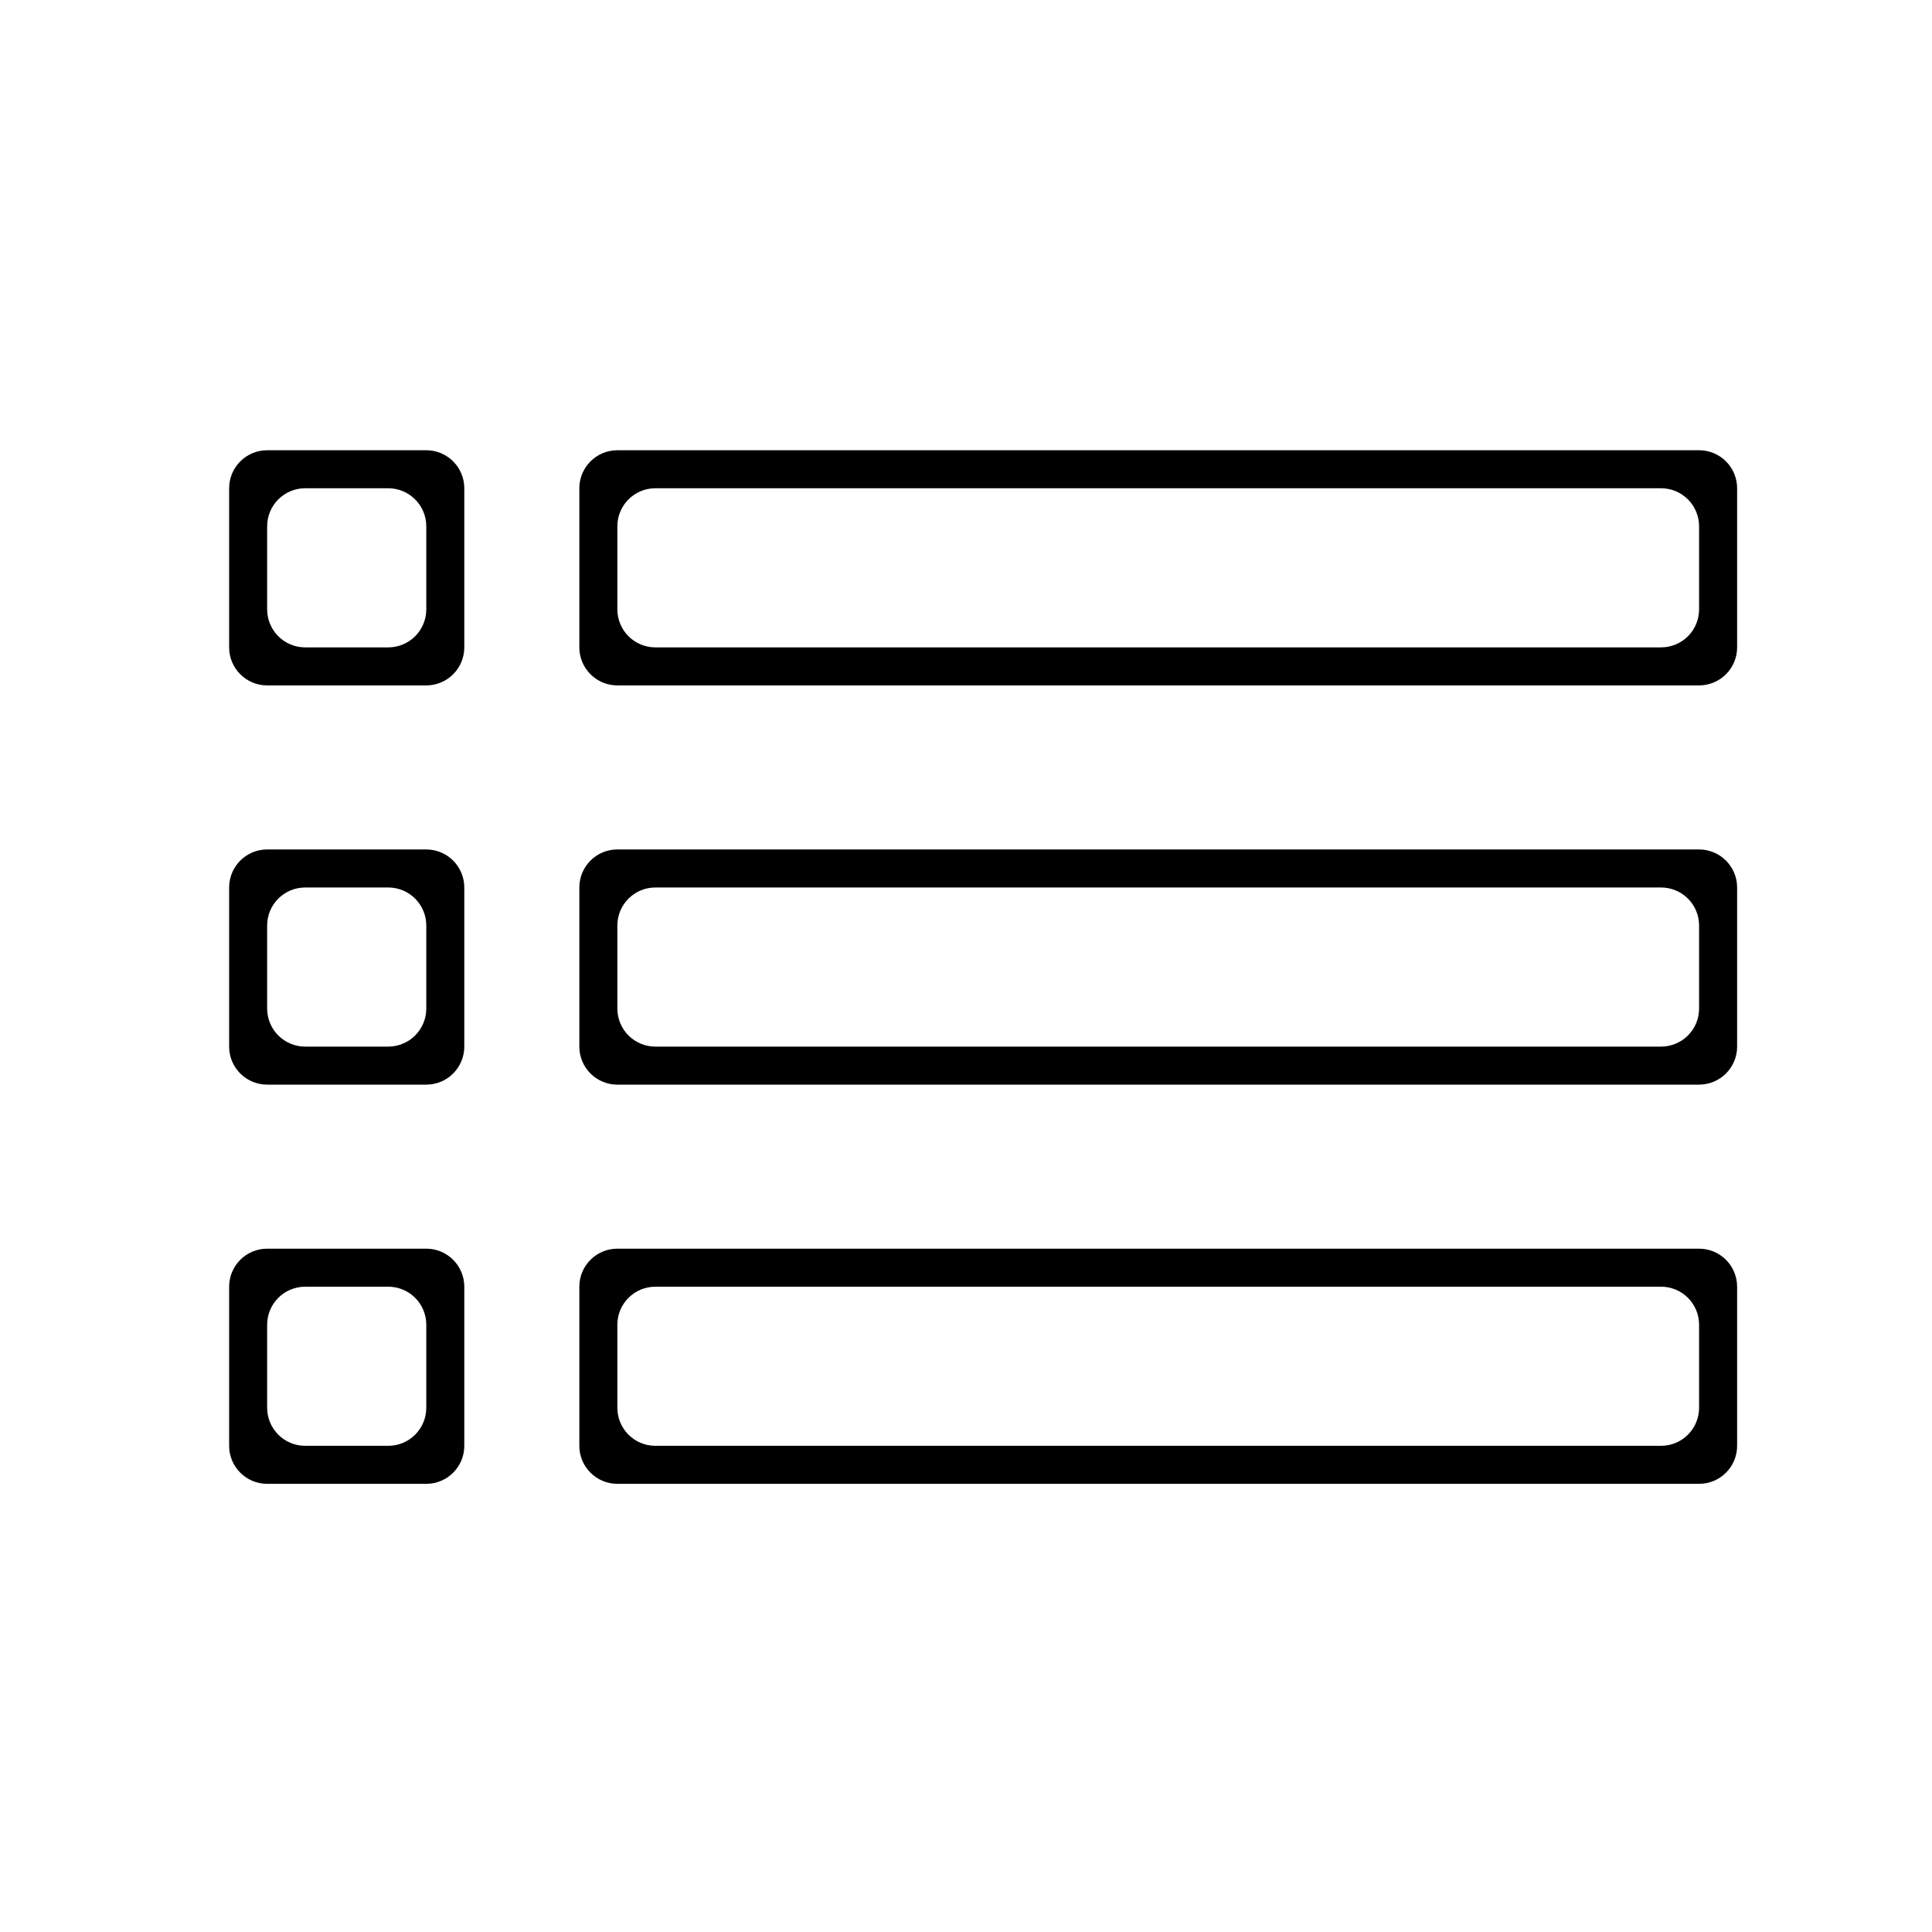<?xml version="1.0" encoding="UTF-8"?>
<!-- Uploaded to: SVG Repo, www.svgrepo.com, Generator: SVG Repo Mixer Tools -->
<svg fill="#000000" width="800px" height="800px" version="1.1" viewBox="144 144 512 512" xmlns="http://www.w3.org/2000/svg">
 <g>
  <path d="m594.27 325.64h-286.66c-5.566 0-10.078-4.512-10.078-10.078v-42.168c0-5.562 4.512-10.074 10.078-10.074h286.67-0.004c2.676 0 5.238 1.059 7.125 2.949 1.891 1.891 2.953 4.453 2.953 7.125v42.168c0 2.672-1.062 5.238-2.953 7.125-1.887 1.891-4.449 2.953-7.125 2.953zm-276.59-10.078h266.52c2.672 0 5.234-1.059 7.125-2.949s2.949-4.453 2.949-7.125v-22.016c0-2.672-1.059-5.238-2.949-7.125-1.891-1.891-4.453-2.953-7.125-2.953h-266.52c-5.566 0-10.074 4.512-10.074 10.078v22.016c0 2.672 1.059 5.234 2.949 7.125s4.453 2.949 7.125 2.949z"/>
  <path d="m594.27 431.44h-286.66c-5.566 0-10.078-4.512-10.078-10.078v-42.168c0-5.566 4.512-10.078 10.078-10.078h286.67-0.004c2.676 0 5.238 1.062 7.125 2.953 1.891 1.891 2.953 4.453 2.953 7.125v42.168c0 2.672-1.062 5.234-2.953 7.125-1.887 1.891-4.449 2.953-7.125 2.953zm-276.59-10.078h266.52c2.672 0 5.234-1.062 7.125-2.949 1.891-1.891 2.949-4.453 2.949-7.125v-22.02c0-2.672-1.059-5.234-2.949-7.125-1.891-1.887-4.453-2.949-7.125-2.949h-266.52c-5.566 0-10.074 4.512-10.074 10.074v22.02c0 2.672 1.059 5.234 2.949 7.125 1.891 1.887 4.453 2.949 7.125 2.949z"/>
  <path d="m594.27 537.23h-286.66c-5.566 0-10.078-4.508-10.078-10.074v-42.168c0-5.566 4.512-10.078 10.078-10.078h286.67-0.004c2.676 0 5.238 1.062 7.125 2.953 1.891 1.891 2.953 4.453 2.953 7.125v42.168c0 5.566-4.512 10.074-10.078 10.074zm-276.59-10.078h266.52v0.004c2.672 0 5.234-1.062 7.125-2.953 1.891-1.887 2.949-4.449 2.949-7.125v-22.016c0-2.672-1.059-5.234-2.949-7.125-1.891-1.887-4.453-2.949-7.125-2.949h-266.52c-5.566 0-10.074 4.512-10.074 10.074v22.016c0 5.566 4.508 10.078 10.074 10.078z"/>
  <path d="m256.97 325.64h-42.172c-5.562 0-10.074-4.512-10.074-10.078v-42.168c0-5.562 4.512-10.074 10.074-10.074h42.172c2.672 0 5.234 1.059 7.125 2.949 1.887 1.891 2.949 4.453 2.949 7.125v42.168c0 2.672-1.062 5.238-2.949 7.125-1.891 1.891-4.453 2.953-7.125 2.953zm-32.094-10.078h22.016c2.672 0 5.234-1.059 7.125-2.949s2.953-4.453 2.953-7.125v-22.016c0-2.672-1.062-5.238-2.953-7.125-1.891-1.891-4.453-2.953-7.125-2.953h-22.016c-5.566 0-10.078 4.512-10.078 10.078v22.016c0 2.672 1.062 5.234 2.953 7.125s4.453 2.949 7.125 2.949z"/>
  <path d="m256.97 431.44h-42.172c-5.562 0-10.074-4.512-10.074-10.078v-42.168c0-5.566 4.512-10.078 10.074-10.078h42.172c2.672 0 5.234 1.062 7.125 2.953 1.887 1.891 2.949 4.453 2.949 7.125v42.168c0 2.672-1.062 5.234-2.949 7.125-1.891 1.891-4.453 2.953-7.125 2.953zm-32.094-10.078h22.016c2.672 0 5.234-1.062 7.125-2.949 1.891-1.891 2.953-4.453 2.953-7.125v-22.02c0-2.672-1.062-5.234-2.953-7.125-1.891-1.887-4.453-2.949-7.125-2.949h-22.016c-5.566 0-10.078 4.512-10.078 10.074v22.02c0 2.672 1.062 5.234 2.953 7.125 1.891 1.887 4.453 2.949 7.125 2.949z"/>
  <path d="m256.97 537.23h-42.172c-5.562 0-10.074-4.508-10.074-10.074v-42.168c0-5.566 4.512-10.078 10.074-10.078h42.172c2.672 0 5.234 1.062 7.125 2.953 1.887 1.891 2.949 4.453 2.949 7.125v42.168c0 5.566-4.512 10.074-10.074 10.074zm-32.094-10.078h22.016v0.004c2.672 0 5.234-1.062 7.125-2.953 1.891-1.887 2.953-4.449 2.953-7.125v-22.016c0-2.672-1.062-5.234-2.953-7.125-1.891-1.887-4.453-2.949-7.125-2.949h-22.016c-5.566 0-10.078 4.512-10.078 10.074v22.016c0 5.566 4.512 10.078 10.078 10.078z"/>
 </g>
</svg>